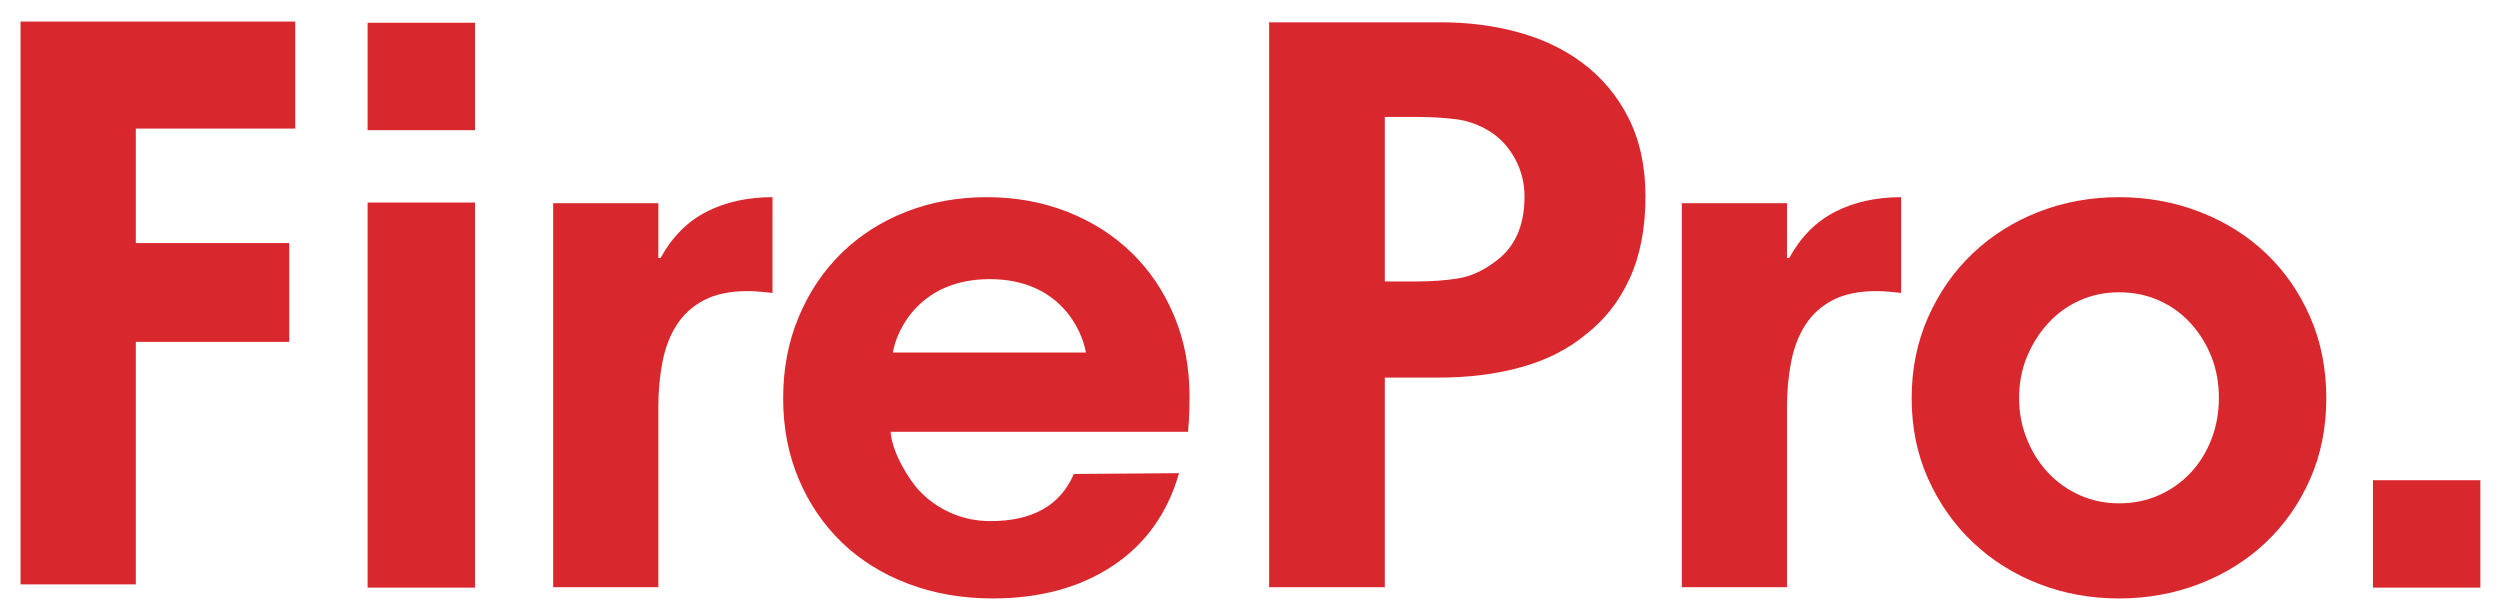 <?xml version="1.0" encoding="utf-8"?>
<!-- Generator: Adobe Illustrator 16.0.0, SVG Export Plug-In . SVG Version: 6.00 Build 0)  -->
<!DOCTYPE svg PUBLIC "-//W3C//DTD SVG 1.1//EN" "http://www.w3.org/Graphics/SVG/1.1/DTD/svg11.dtd">
<svg version="1.1" id="Layer_1" xmlns="http://www.w3.org/2000/svg" xmlns:xlink="http://www.w3.org/1999/xlink" x="0px" y="0px"
	 width="500px" height="122.66px" viewBox="0 0 500 122.66" enable-background="new 0 0 500 122.66" xml:space="preserve">
<rect x="73.52" y="40.506" fill="#D9272E" width="21.481" height="77.019"/>
<rect x="73.52" y="4.553" fill="#D9272E" width="21.481" height="21.48"/>
<rect x="474.589" y="96.045" fill="#D9272E" width="21.481" height="21.48"/>
<path fill="#D9272E" d="M154.498,58.588c0,0-3.105-0.373-4.805-0.373c-3.606,0-6.565,0.599-8.863,1.803
	c-2.305,1.199-4.133,2.855-5.484,4.958c-1.357,2.104-2.304,4.578-2.854,7.434c-0.557,2.854-0.826,5.887-0.826,9.09v35.935h-21.034
	V40.635h21.034v10.966h0.447c2.304-4.206,5.361-7.287,9.163-9.237c3.808-1.956,8.215-2.928,13.222-2.928V58.588z"/>
<path fill="#D9272E" d="M380.228,58.588c0,0-3.106-0.373-4.806-0.373c-3.605,0-6.564,0.599-8.863,1.803
	c-2.305,1.199-4.132,2.855-5.483,4.958c-1.356,2.104-2.304,4.578-2.854,7.434c-0.557,2.854-0.825,5.887-0.825,9.09v35.935h-21.034
	V40.635h21.034v10.966h0.447c2.304-4.206,5.36-7.287,9.163-9.237c3.808-1.956,8.215-2.928,13.222-2.928V58.588z"/>
<path fill="#D9272E" d="M304.904,39.311c0-2.702-0.623-5.202-1.876-7.507c-1.254-2.304-2.879-4.107-4.886-5.409
	c-2.199-1.4-4.528-2.256-6.985-2.556c-2.452-0.299-5.031-0.452-7.733-0.452h-6.462v32.906h6.162c3.203,0,6.028-0.202,8.485-0.606
	c2.45-0.397,4.828-1.448,7.134-3.154C302.851,49.734,304.904,45.326,304.904,39.311 M329.093,39.311
	c0,6.315-1.052,11.773-3.153,16.376c-2.104,4.61-5.063,8.363-8.864,11.268c-3.509,2.908-7.764,5.061-12.771,6.461
	c-5.012,1.405-10.568,2.103-16.676,2.103h-10.667v41.916h-23.137V4.461h34.257c5.604,0,10.838,0.673,15.698,2.03
	c4.853,1.351,9.089,3.38,12.689,6.082c3.906,2.904,6.987,6.584,9.243,11.04C327.962,28.076,329.093,33.302,329.093,39.311"/>
<path fill="#D9272E" d="M443.779,79.635c0-2.988-0.495-5.745-1.491-8.267c-0.997-2.53-2.384-4.771-4.176-6.727
	c-1.791-1.957-3.9-3.48-6.338-4.562c-2.433-1.082-5.092-1.623-7.979-1.623c-2.78,0-5.391,0.541-7.823,1.623
	c-2.44,1.081-4.549,2.604-6.34,4.562c-1.79,1.956-3.21,4.196-4.248,6.727c-1.046,2.521-1.565,5.278-1.565,8.267
	c0,2.888,0.52,5.625,1.565,8.198c1.038,2.58,2.458,4.82,4.248,6.726c1.791,1.907,3.899,3.404,6.34,4.487
	c2.433,1.082,5.043,1.623,7.823,1.623c2.887,0,5.546-0.541,7.979-1.623c2.438-1.083,4.547-2.58,6.338-4.487
	c1.792-1.905,3.179-4.146,4.176-6.726C443.284,85.26,443.779,82.522,443.779,79.635 M465.261,79.635
	c0,5.877-1.076,11.27-3.229,16.164c-2.157,4.896-5.11,9.123-8.863,12.678c-3.754,3.556-8.167,6.317-13.223,8.274
	c-5.055,1.957-10.44,2.938-16.15,2.938c-5.702,0-11.063-0.98-16.07-2.938c-5.013-1.957-9.39-4.719-13.148-8.274
	c-3.754-3.555-6.737-7.782-8.937-12.678c-2.201-4.895-3.309-10.287-3.309-16.164c0-5.87,1.107-11.287,3.309-16.232
	c2.199-4.945,5.183-9.2,8.937-12.76c3.759-3.555,8.136-6.311,13.148-8.267c5.007-1.957,10.368-2.939,16.07-2.939
	c5.71,0,11.096,0.982,16.15,2.939c5.056,1.956,9.469,4.712,13.223,8.267c3.753,3.561,6.706,7.815,8.863,12.76
	C464.185,68.348,465.261,73.765,465.261,79.635"/>
<polygon fill="#D9272E" points="4.109,4.312 4.109,116.874 27.163,116.874 27.163,68.373 57.848,68.373 57.848,48.615 
	27.163,48.615 27.163,25.714 59.047,25.714 59.047,4.312 "/>
<path fill="#D9272E" d="M217.179,70.512c-0.807-4.738-5.442-14.684-19.231-14.684s-18.583,9.946-19.378,14.684H217.179z
	 M235.805,94.635c-2.305,8.041-6.736,14.226-13.296,18.555c-6.559,4.335-14.548,6.499-23.962,6.499
	c-6.107,0-11.749-0.98-16.915-2.938c-5.171-1.957-9.596-4.72-13.276-8.274c-3.681-3.555-6.554-7.783-8.62-12.678
	c-2.072-4.896-3.105-10.287-3.105-16.164c0-5.87,1.033-11.287,3.105-16.233c2.066-4.945,4.915-9.198,8.546-12.76
	c3.631-3.555,7.928-6.31,12.898-8.267c4.964-1.957,10.355-2.939,16.169-2.939c5.807,0,11.186,0.982,16.144,2.939
	c4.957,1.957,9.243,4.687,12.849,8.192c3.607,3.504,6.431,7.707,8.485,12.602c2.054,4.895,3.081,10.28,3.081,16.157
	c0,0.831,0,3.854-0.3,7.037h-59.49c0.304,4.336,3.906,9.845,5.709,11.751c1.804,1.912,3.931,3.403,6.382,4.486
	c2.451,1.082,5.086,1.623,7.886,1.623c8.417,0,13.974-3.146,16.676-9.432L235.805,94.635z"/>
</svg>
